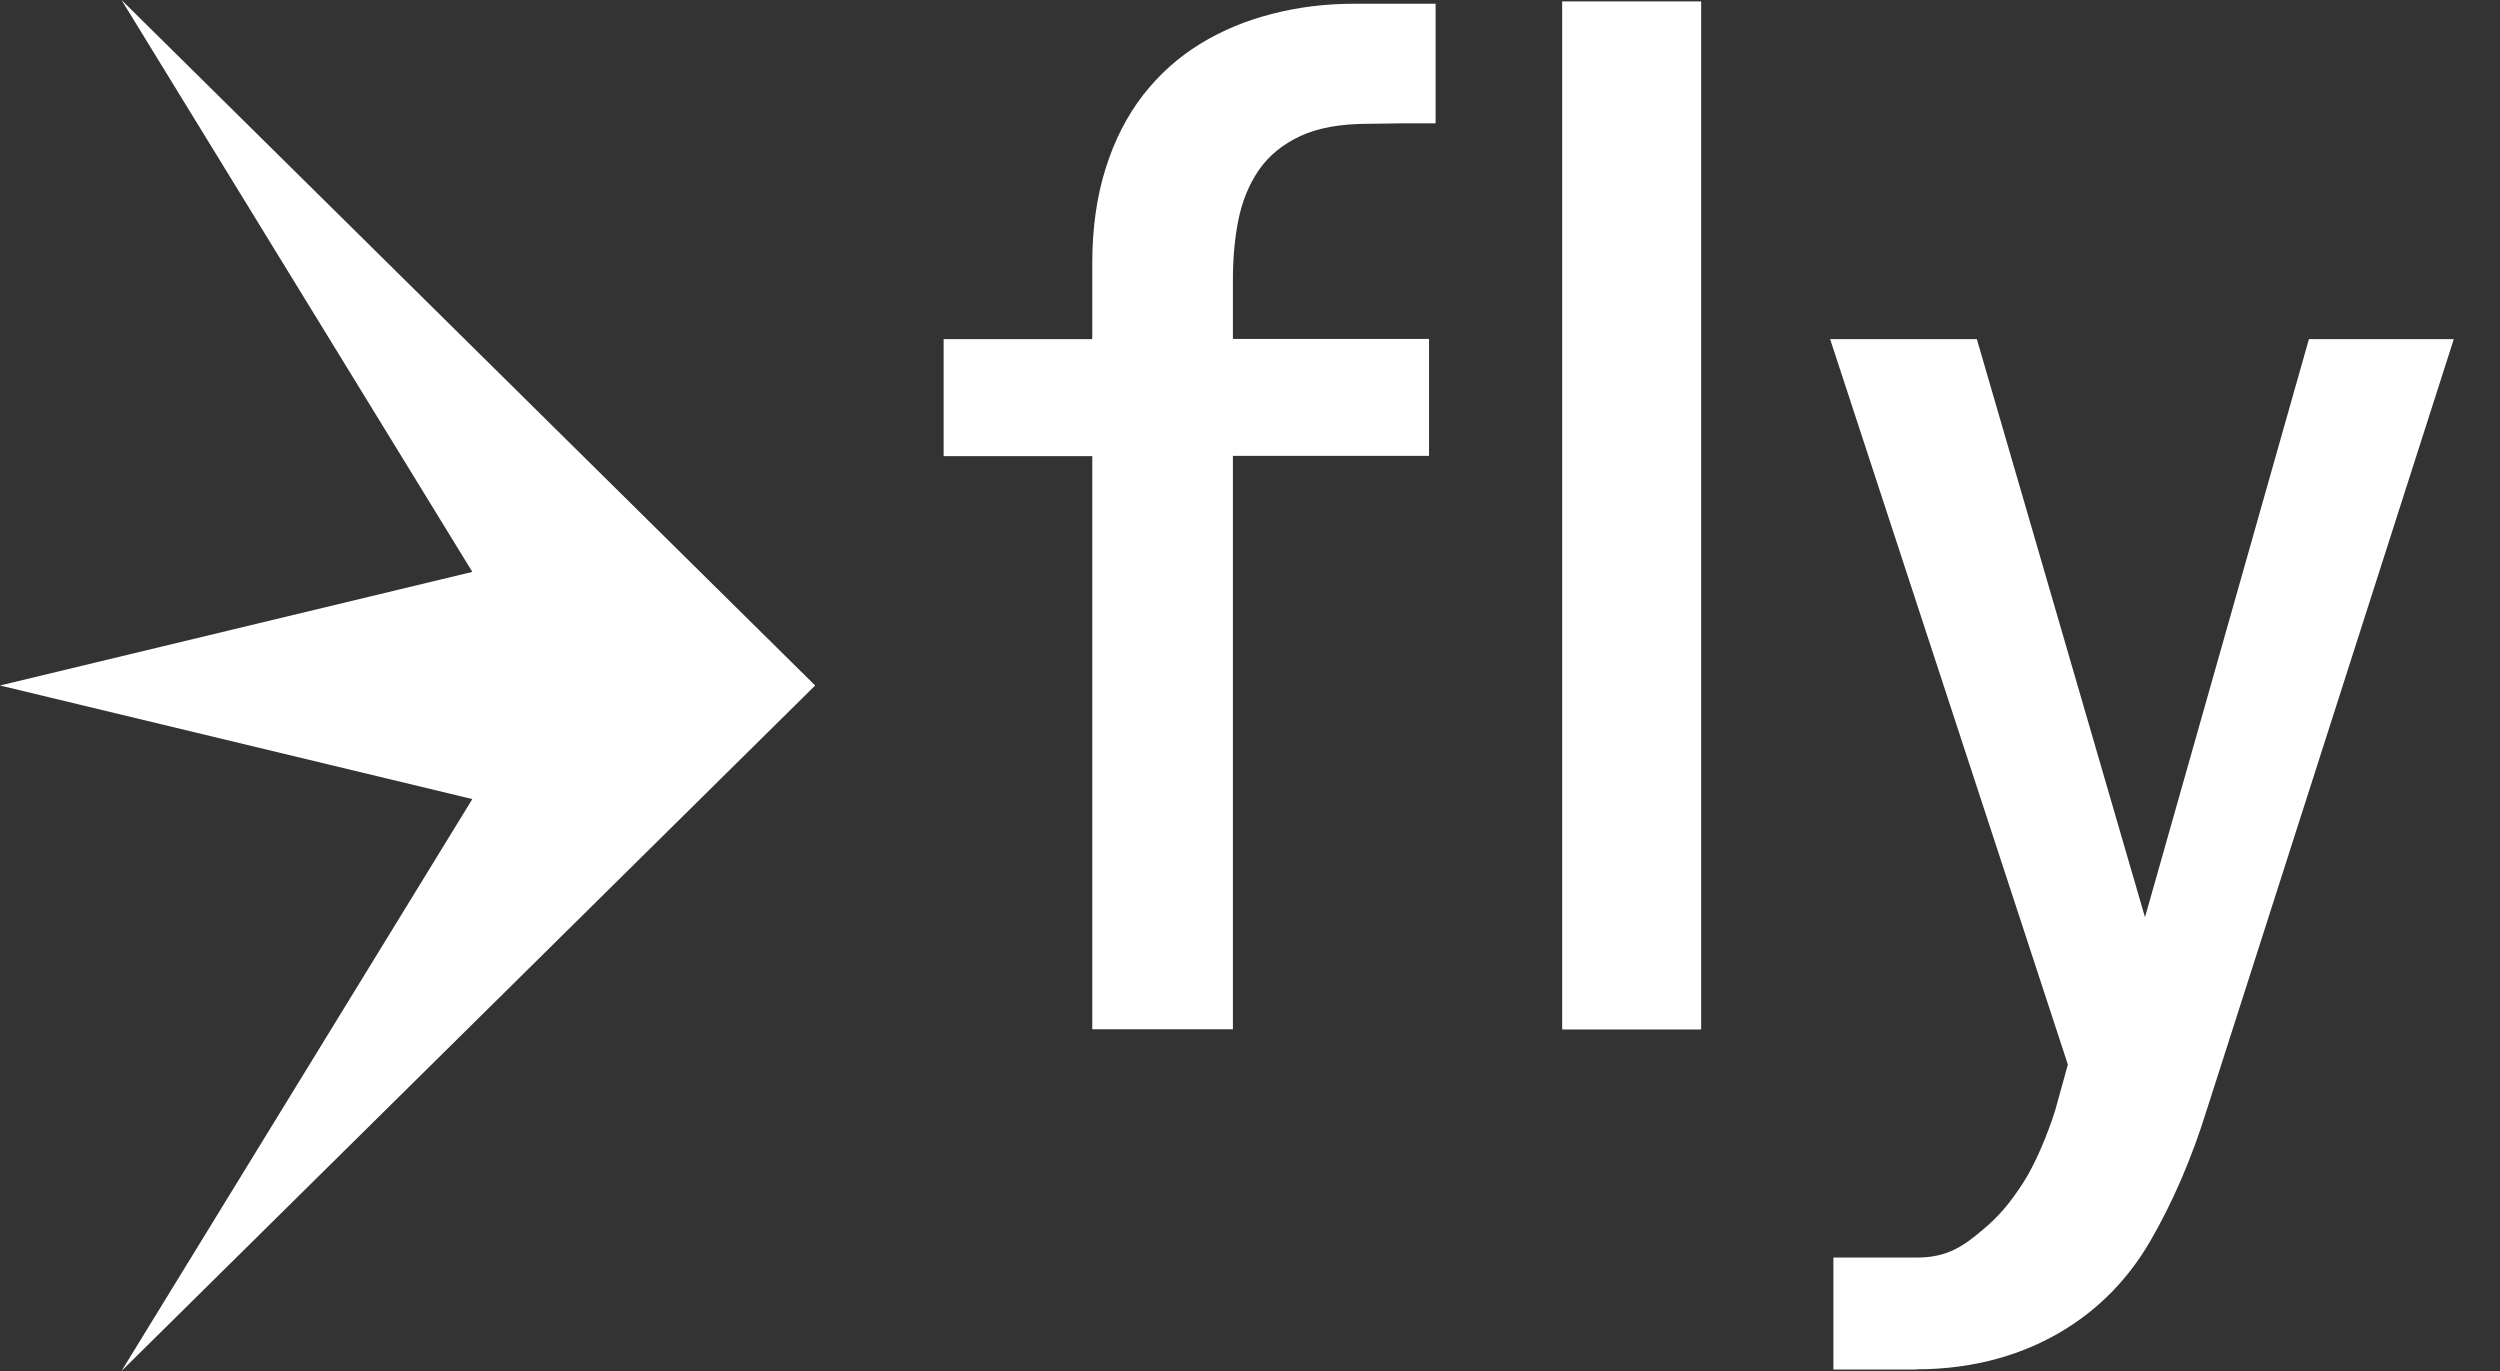 <svg width="62" height="34" viewBox="0 0 62 34" fill="none" xmlns="http://www.w3.org/2000/svg">
<rect x="0" y="0" width="62" height="34" fill="#333333" stroke="none"/>
<g clip-path="url(#clip0_2585_4979)">
<path d="M11.714 19.817L0 17L11.714 14.183L3.014 0L20.216 17L3.014 34L11.714 19.817Z" fill="white"/>
<path d="M27.088 25.531V11.312H23.402V8.411H27.088V6.543C27.088 5.662 27.199 4.874 27.421 4.173C27.642 3.473 27.951 2.872 28.348 2.358C28.744 1.85 29.217 1.424 29.759 1.091C30.302 0.759 30.897 0.508 31.55 0.344C32.197 0.175 32.88 0.093 33.585 0.093C34.163 0.093 34.536 0.093 34.897 0.093H35.603V3.058C35.44 3.058 35.247 3.058 34.932 3.058C34.483 3.058 34.297 3.07 33.941 3.07C33.253 3.07 32.687 3.169 32.25 3.374C31.812 3.578 31.468 3.858 31.217 4.22C30.972 4.582 30.803 4.996 30.71 5.463C30.617 5.93 30.576 6.426 30.576 6.952V8.405H35.44V11.306H30.576V25.525H27.1L27.088 25.531Z" fill="white"/>
<path d="M42.189 0.035V25.531H38.742V0.035H42.189Z" fill="white"/>
<path d="M47.533 33.965H46.267C45.871 33.965 45.655 33.965 45.468 33.965V31.187C45.585 31.187 46.763 31.187 46.886 31.187H47.545C48.314 31.187 48.717 30.883 49.172 30.498C49.58 30.16 49.843 29.838 50.157 29.36C50.472 28.881 50.776 28.146 50.968 27.539L51.283 26.401L45.387 8.411H49.026L53.423 23.529H52.974L57.261 8.411H60.854L54.718 27.556C54.345 28.753 53.878 29.827 53.33 30.773C52.782 31.718 52.053 32.465 51.137 33.014C50.221 33.562 49.02 33.959 47.527 33.959L47.533 33.965Z" fill="white"/>
</g>
<defs>
<clipPath id="clip0_2585_4979">
<rect width="61.094" height="34" fill="white"/>
</clipPath>
</defs>
</svg>
